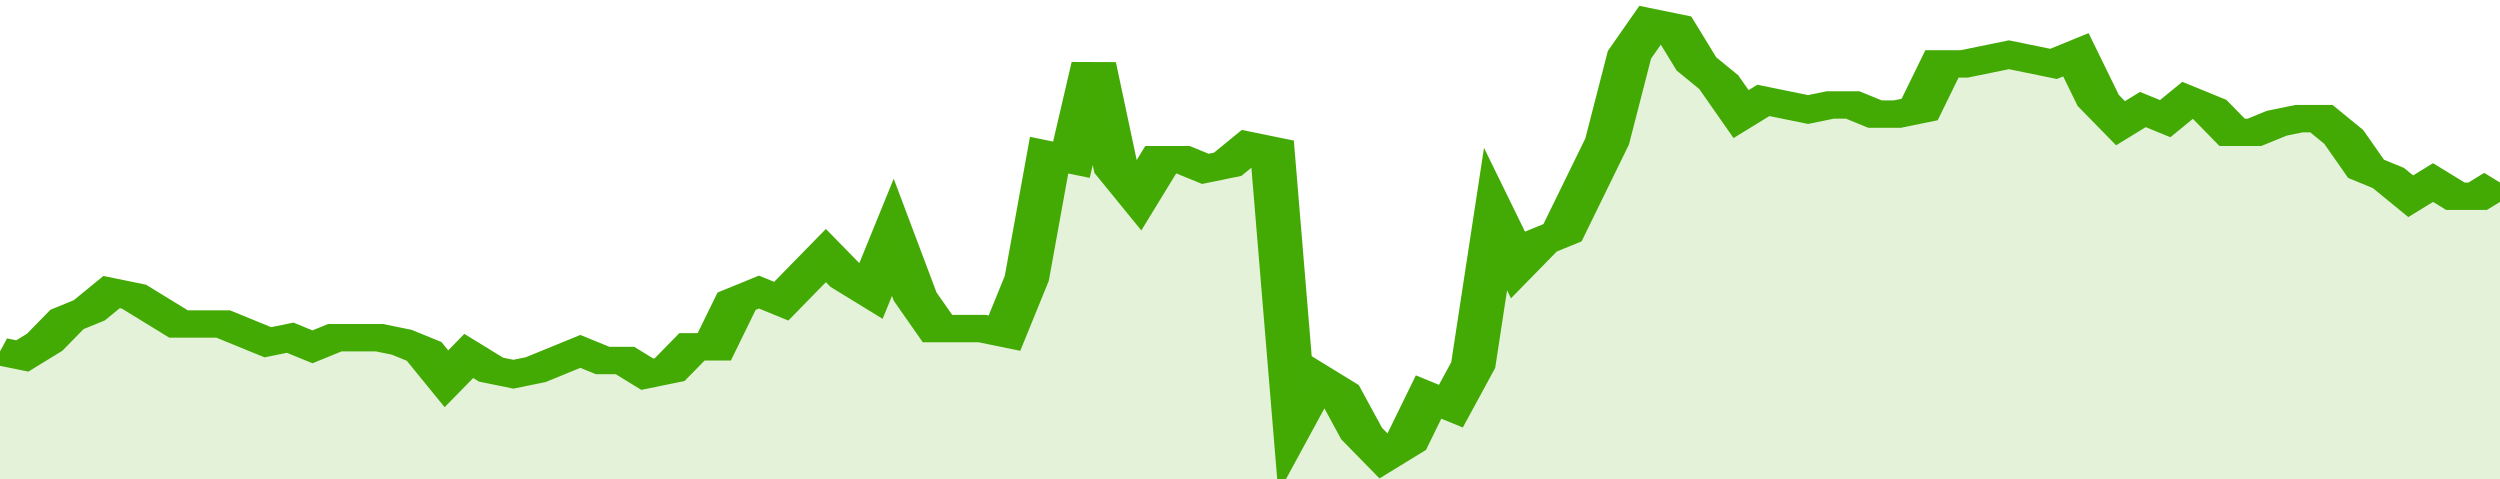 <svg xmlns="http://www.w3.org/2000/svg" viewBox="0 0 336 105" width="120" height="23" preserveAspectRatio="none">
				 <polyline fill="none" stroke="#43AA05" stroke-width="6" points="0, 77 3, 78 6, 75 9, 70 12, 68 15, 64 18, 65 21, 68 24, 71 27, 71 30, 71 33, 73 36, 75 39, 74 42, 76 45, 74 48, 74 51, 74 54, 75 57, 77 60, 83 63, 78 66, 81 69, 82 72, 81 75, 79 78, 77 81, 79 84, 79 87, 82 90, 81 93, 76 96, 76 99, 66 102, 64 105, 66 108, 61 111, 56 114, 61 117, 64 120, 52 123, 65 126, 72 129, 72 132, 72 135, 73 138, 61 141, 34 144, 35 147, 14 150, 37 153, 43 156, 35 159, 35 162, 37 165, 36 168, 32 171, 33 174, 92 177, 83 180, 86 183, 95 186, 100 189, 97 192, 87 195, 89 198, 80 201, 48 204, 58 207, 53 210, 51 213, 41 216, 31 219, 12 222, 5 225, 6 228, 14 231, 18 234, 25 237, 22 240, 23 243, 24 246, 23 249, 23 252, 25 255, 25 258, 24 261, 14 264, 14 267, 13 270, 12 273, 13 276, 14 279, 12 282, 22 285, 27 288, 24 291, 26 294, 22 297, 24 300, 29 303, 29 306, 27 309, 26 312, 26 315, 30 318, 37 321, 39 324, 43 327, 40 330, 43 333, 43 336, 40 336, 40 "> </polyline>
				 <polygon fill="#43AA05" opacity="0.15" points="0, 105 0, 77 3, 78 6, 75 9, 70 12, 68 15, 64 18, 65 21, 68 24, 71 27, 71 30, 71 33, 73 36, 75 39, 74 42, 76 45, 74 48, 74 51, 74 54, 75 57, 77 60, 83 63, 78 66, 81 69, 82 72, 81 75, 79 78, 77 81, 79 84, 79 87, 82 90, 81 93, 76 96, 76 99, 66 102, 64 105, 66 108, 61 111, 56 114, 61 117, 64 120, 52 123, 65 126, 72 129, 72 132, 72 135, 73 138, 61 141, 34 144, 35 147, 14 150, 37 153, 43 156, 35 159, 35 162, 37 165, 36 168, 32 171, 33 174, 92 177, 83 180, 86 183, 95 186, 100 189, 97 192, 87 195, 89 198, 80 201, 48 204, 58 207, 53 210, 51 213, 41 216, 31 219, 12 222, 5 225, 6 228, 14 231, 18 234, 25 237, 22 240, 23 243, 24 246, 23 249, 23 252, 25 255, 25 258, 24 261, 14 264, 14 267, 13 270, 12 273, 13 276, 14 279, 12 282, 22 285, 27 288, 24 291, 26 294, 22 297, 24 300, 29 303, 29 306, 27 309, 26 312, 26 315, 30 318, 37 321, 39 324, 43 327, 40 330, 43 333, 43 336, 40 336, 105 "></polygon>
			</svg>